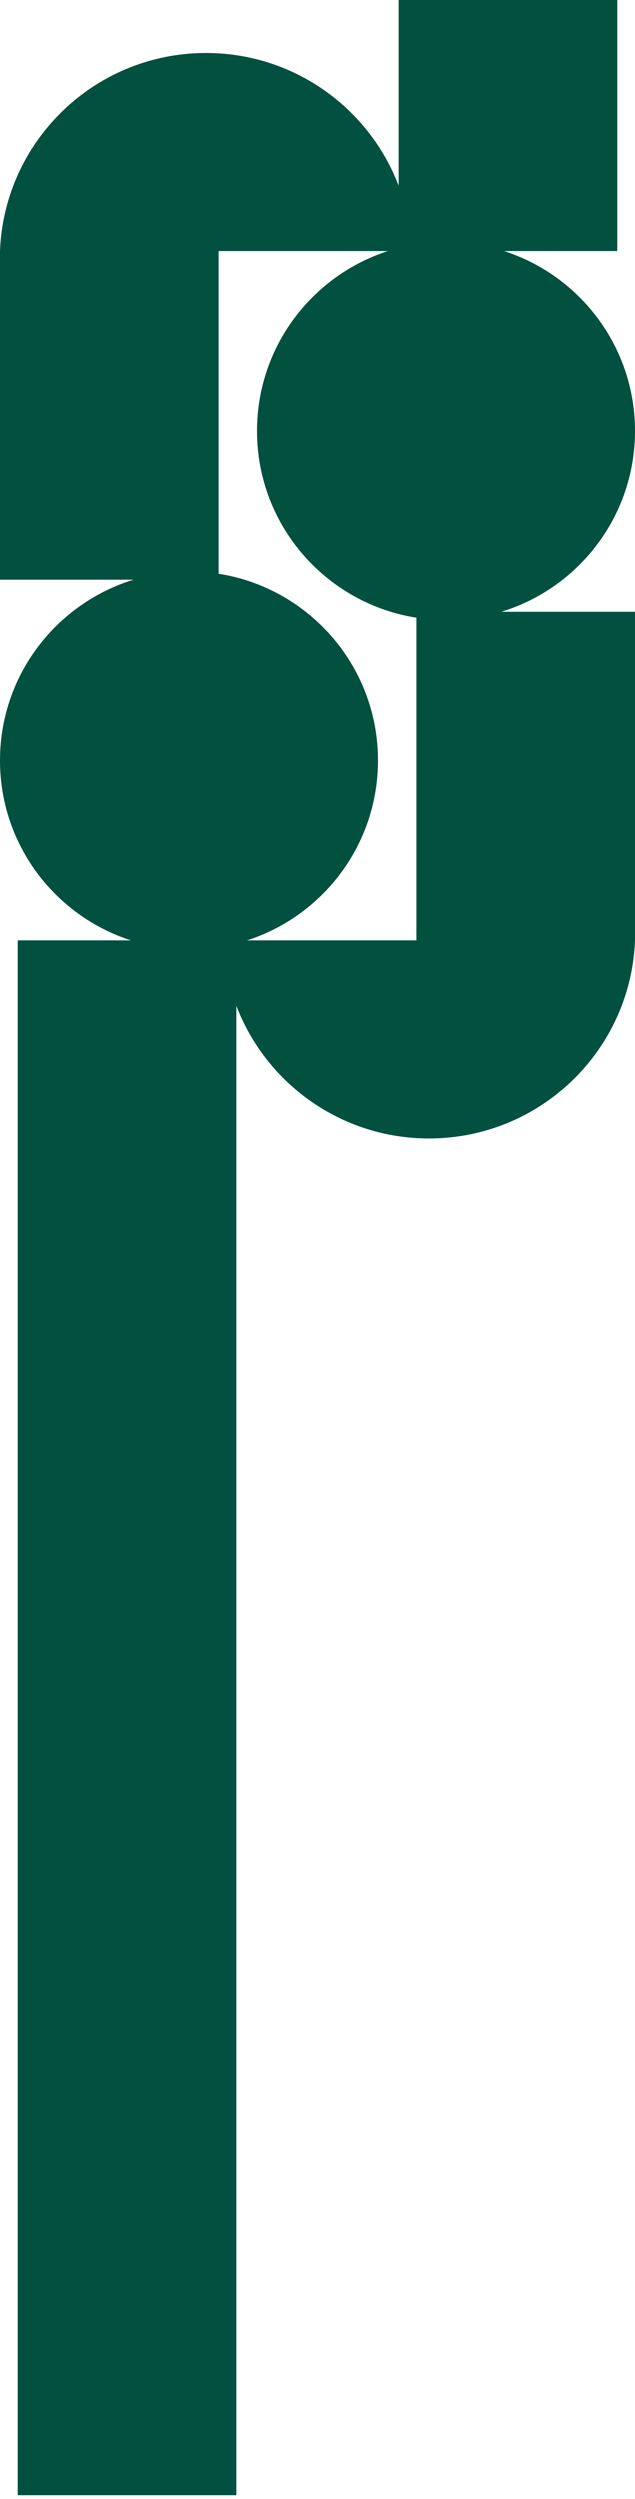 <svg xmlns="http://www.w3.org/2000/svg" width="108" height="425" viewBox="0 0 108 425" fill="none"><path d="M67.801 0L104.985 0V42.7H85.732C98.655 46.865 108 58.992 108 73.298C108 91.052 93.609 105.443 75.855 105.443C59.686 105.443 46.307 93.507 44.047 77.966C43.828 76.443 43.712 74.882 43.712 73.298C43.712 58.992 53.056 46.865 65.98 42.7L37.179 42.7V98.584H0V42.7C0.68 24.946 14.563 10.575 32.117 9.131C33.076 9.052 34.05 9.01 35.033 9.01C49.996 9.01 62.77 18.382 67.801 31.576V0Z" fill="#025040"></path><path d="M40.199 424.356H3.015L3.015 159.926H22.268C9.345 155.763 -7.62939e-06 143.636 -7.62939e-06 129.33C-7.62939e-06 111.576 14.391 97.185 32.145 97.185C48.314 97.185 61.693 109.12 63.953 124.662C64.172 126.185 64.288 127.745 64.288 129.33C64.288 143.636 54.944 155.763 42.02 159.926H70.821V104.042H108V159.926C107.32 177.68 93.437 192.052 75.883 193.497C74.924 193.575 73.95 193.618 72.967 193.618C58.004 193.618 45.23 184.244 40.199 171.052L40.199 424.356Z" fill="#025040"></path></svg>